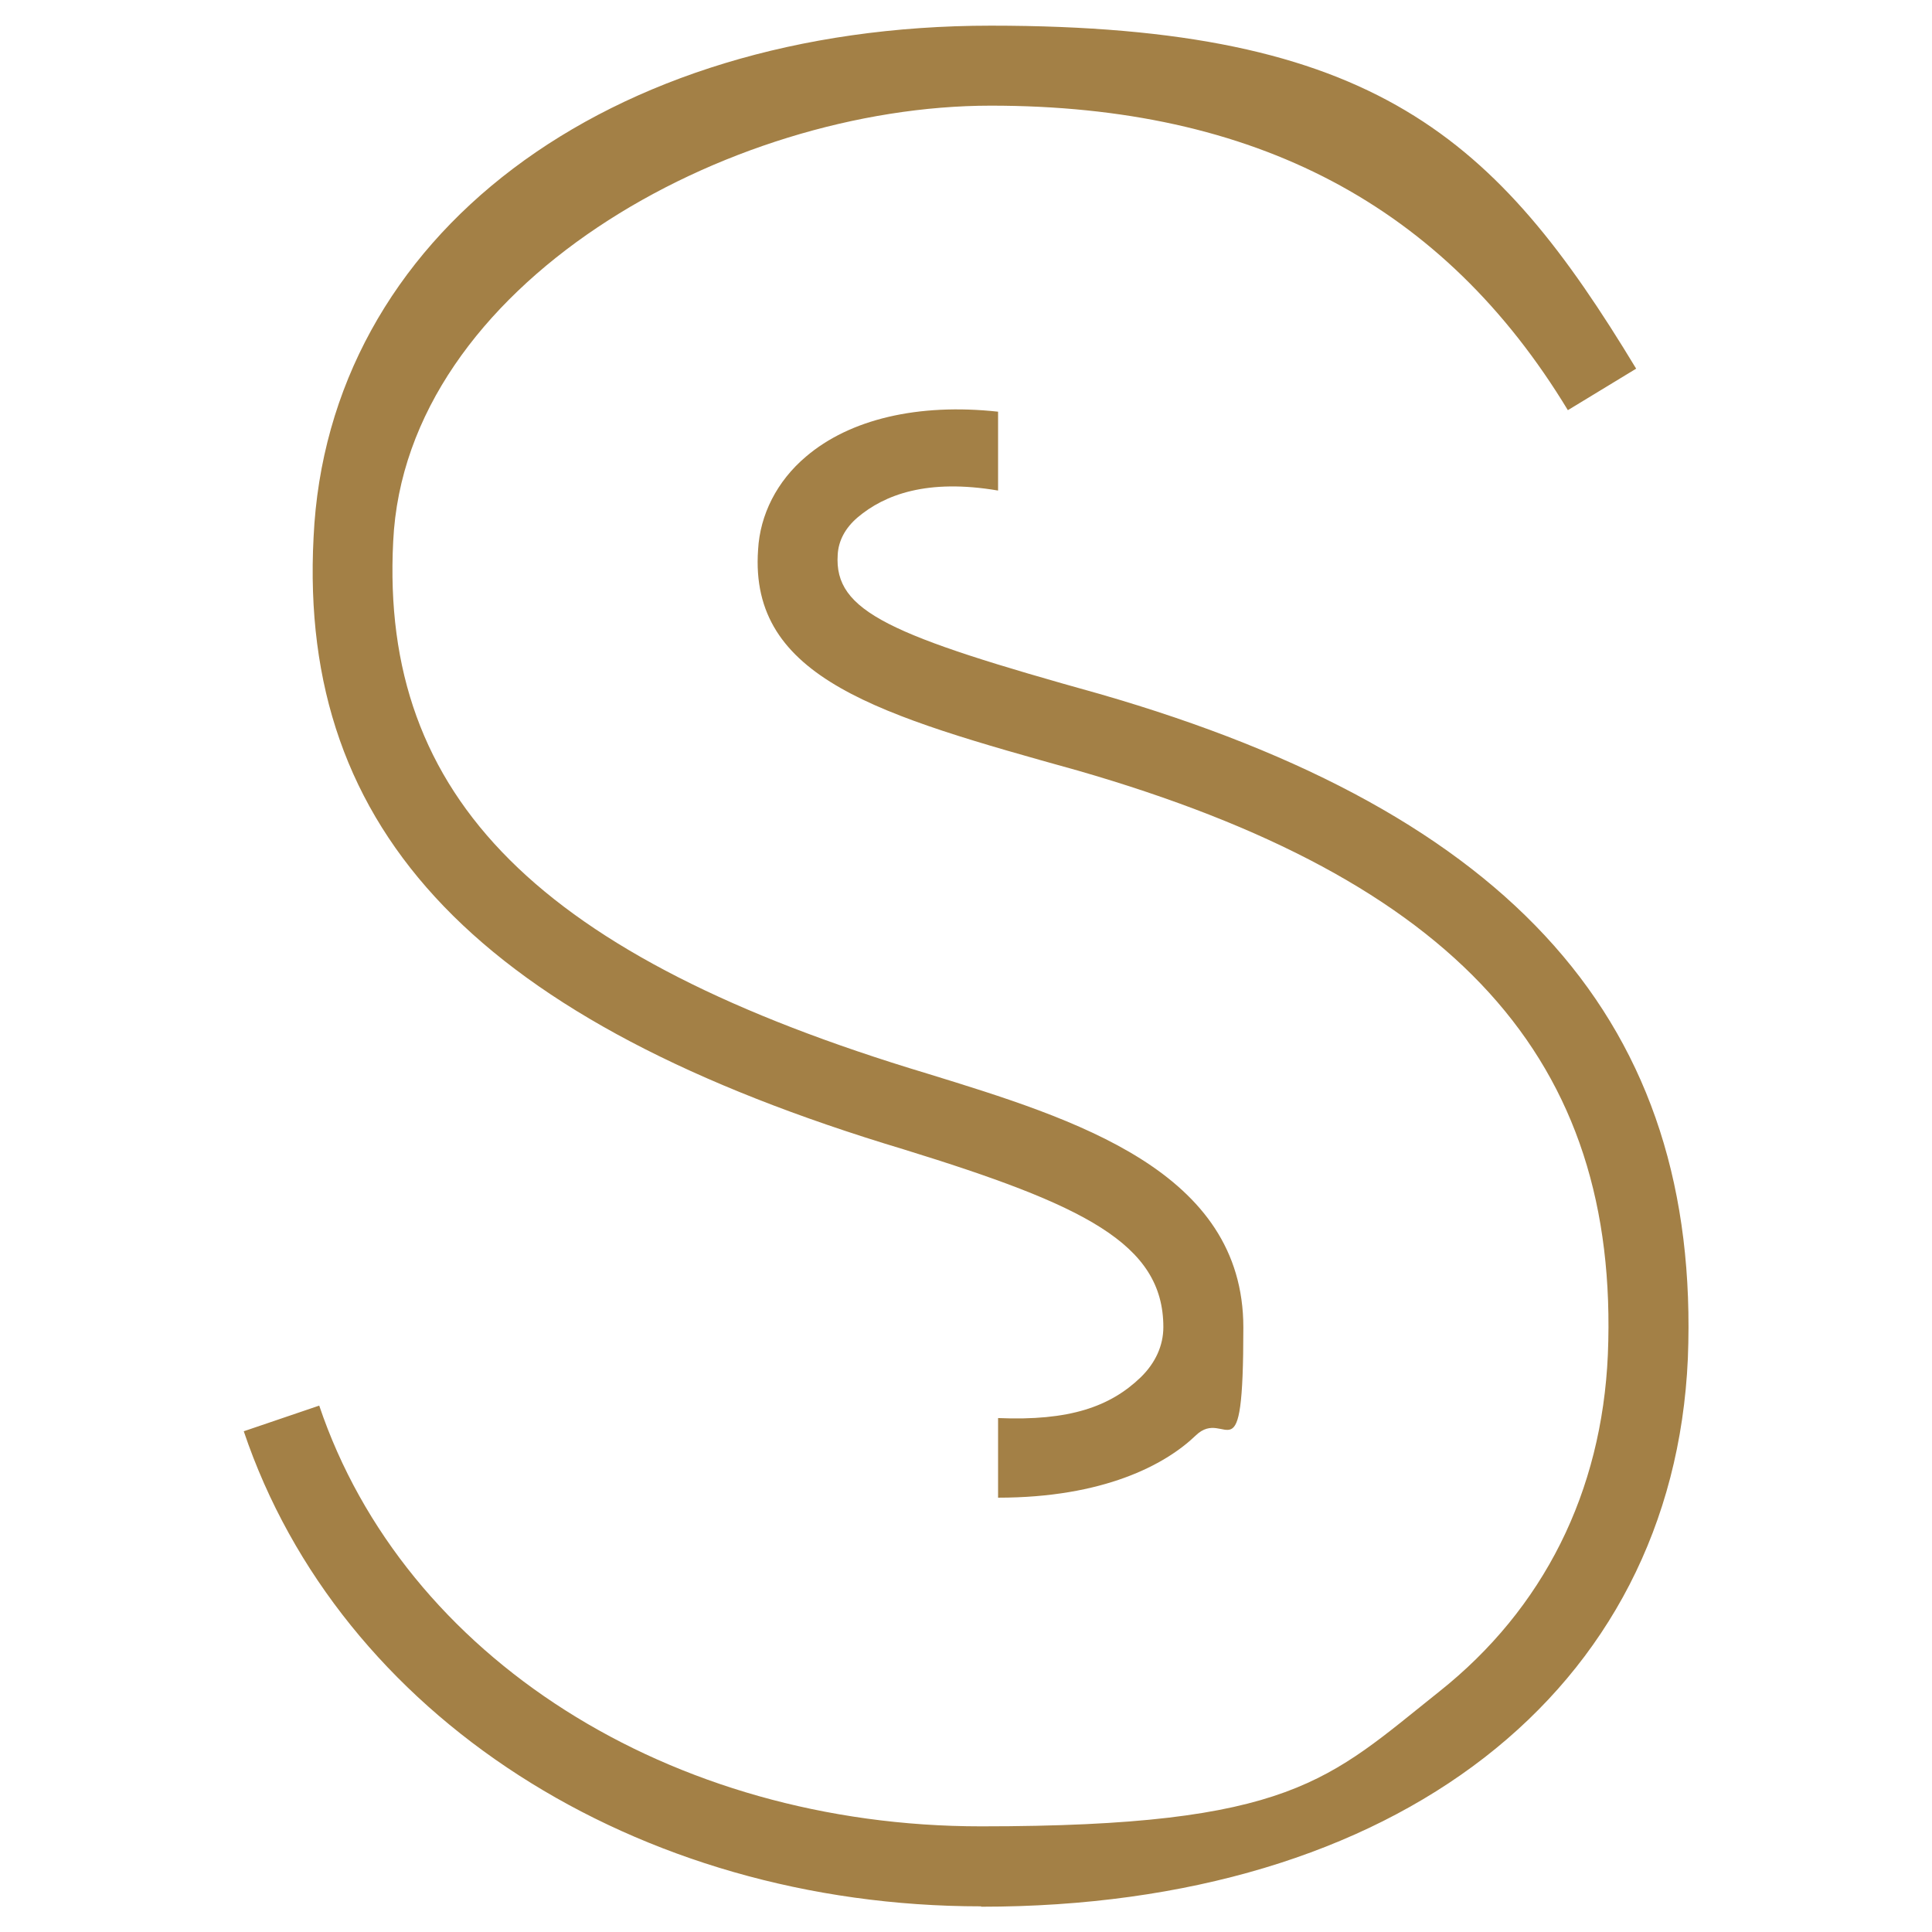<?xml version="1.0" encoding="UTF-8"?>
<svg id="Layer_1" xmlns="http://www.w3.org/2000/svg" version="1.1" viewBox="0 0 512 512">
  <!-- Generator: Adobe Illustrator 29.4.0, SVG Export Plug-In . SVG Version: 2.1.0 Build 152)  -->
  <defs>
    <style>
      .st0 {
        fill: none;
      }

      .st1 {
        fill: #a38046;
      }
    </style>
  </defs>
  <path class="st1" d="M260,505.2c-91.5,0-170-50.6-195.4-125.9l20-6.8c22.5,66.7,93,111.5,175.4,111.5s92-12.3,121.4-35.7c27.7-22,43.1-52.9,44.7-89.3,3.2-78.2-40.2-125.9-140.5-154.8-52.4-14.6-87.1-24.3-84.7-58.5.5-9.3,5-18.2,12.7-24.7,11.6-9.9,29.7-14.2,50.9-11.9v20.9c-18.8-3.2-30.1,1.1-37.2,7.1-3.3,2.8-5.1,6.2-5.3,9.9-1,15.1,13.8,21.4,69.4,36.9,109.9,31.7,159.4,87.6,155.9,176.1-3.9,88.3-77.4,145.3-187.3,145.3M264.5,396.8v-21c18.9.8,29.7-3,37.8-10.8,3.9-3.8,6-8.4,6-13.3,0-22.2-21.2-32.4-68.8-47.1-112.2-33.7-160.5-83.8-156.4-162.2C86.8,62.6,160.6,6.8,262.6,6.8s134,29.7,171,90.9l-18.1,11c-32.9-54.3-82.9-80.7-152.9-80.7s-155.2,47.5-158.4,115.5c-3.5,68,38.8,110.1,141.5,141,39.3,12.1,83.8,25.8,83.8,67.3s-4.5,20.8-12.6,28.6c-8.1,7.8-24.5,16.5-52.4,16.5"/>
  <rect class="st0" width="512" height="512"/>
</svg>